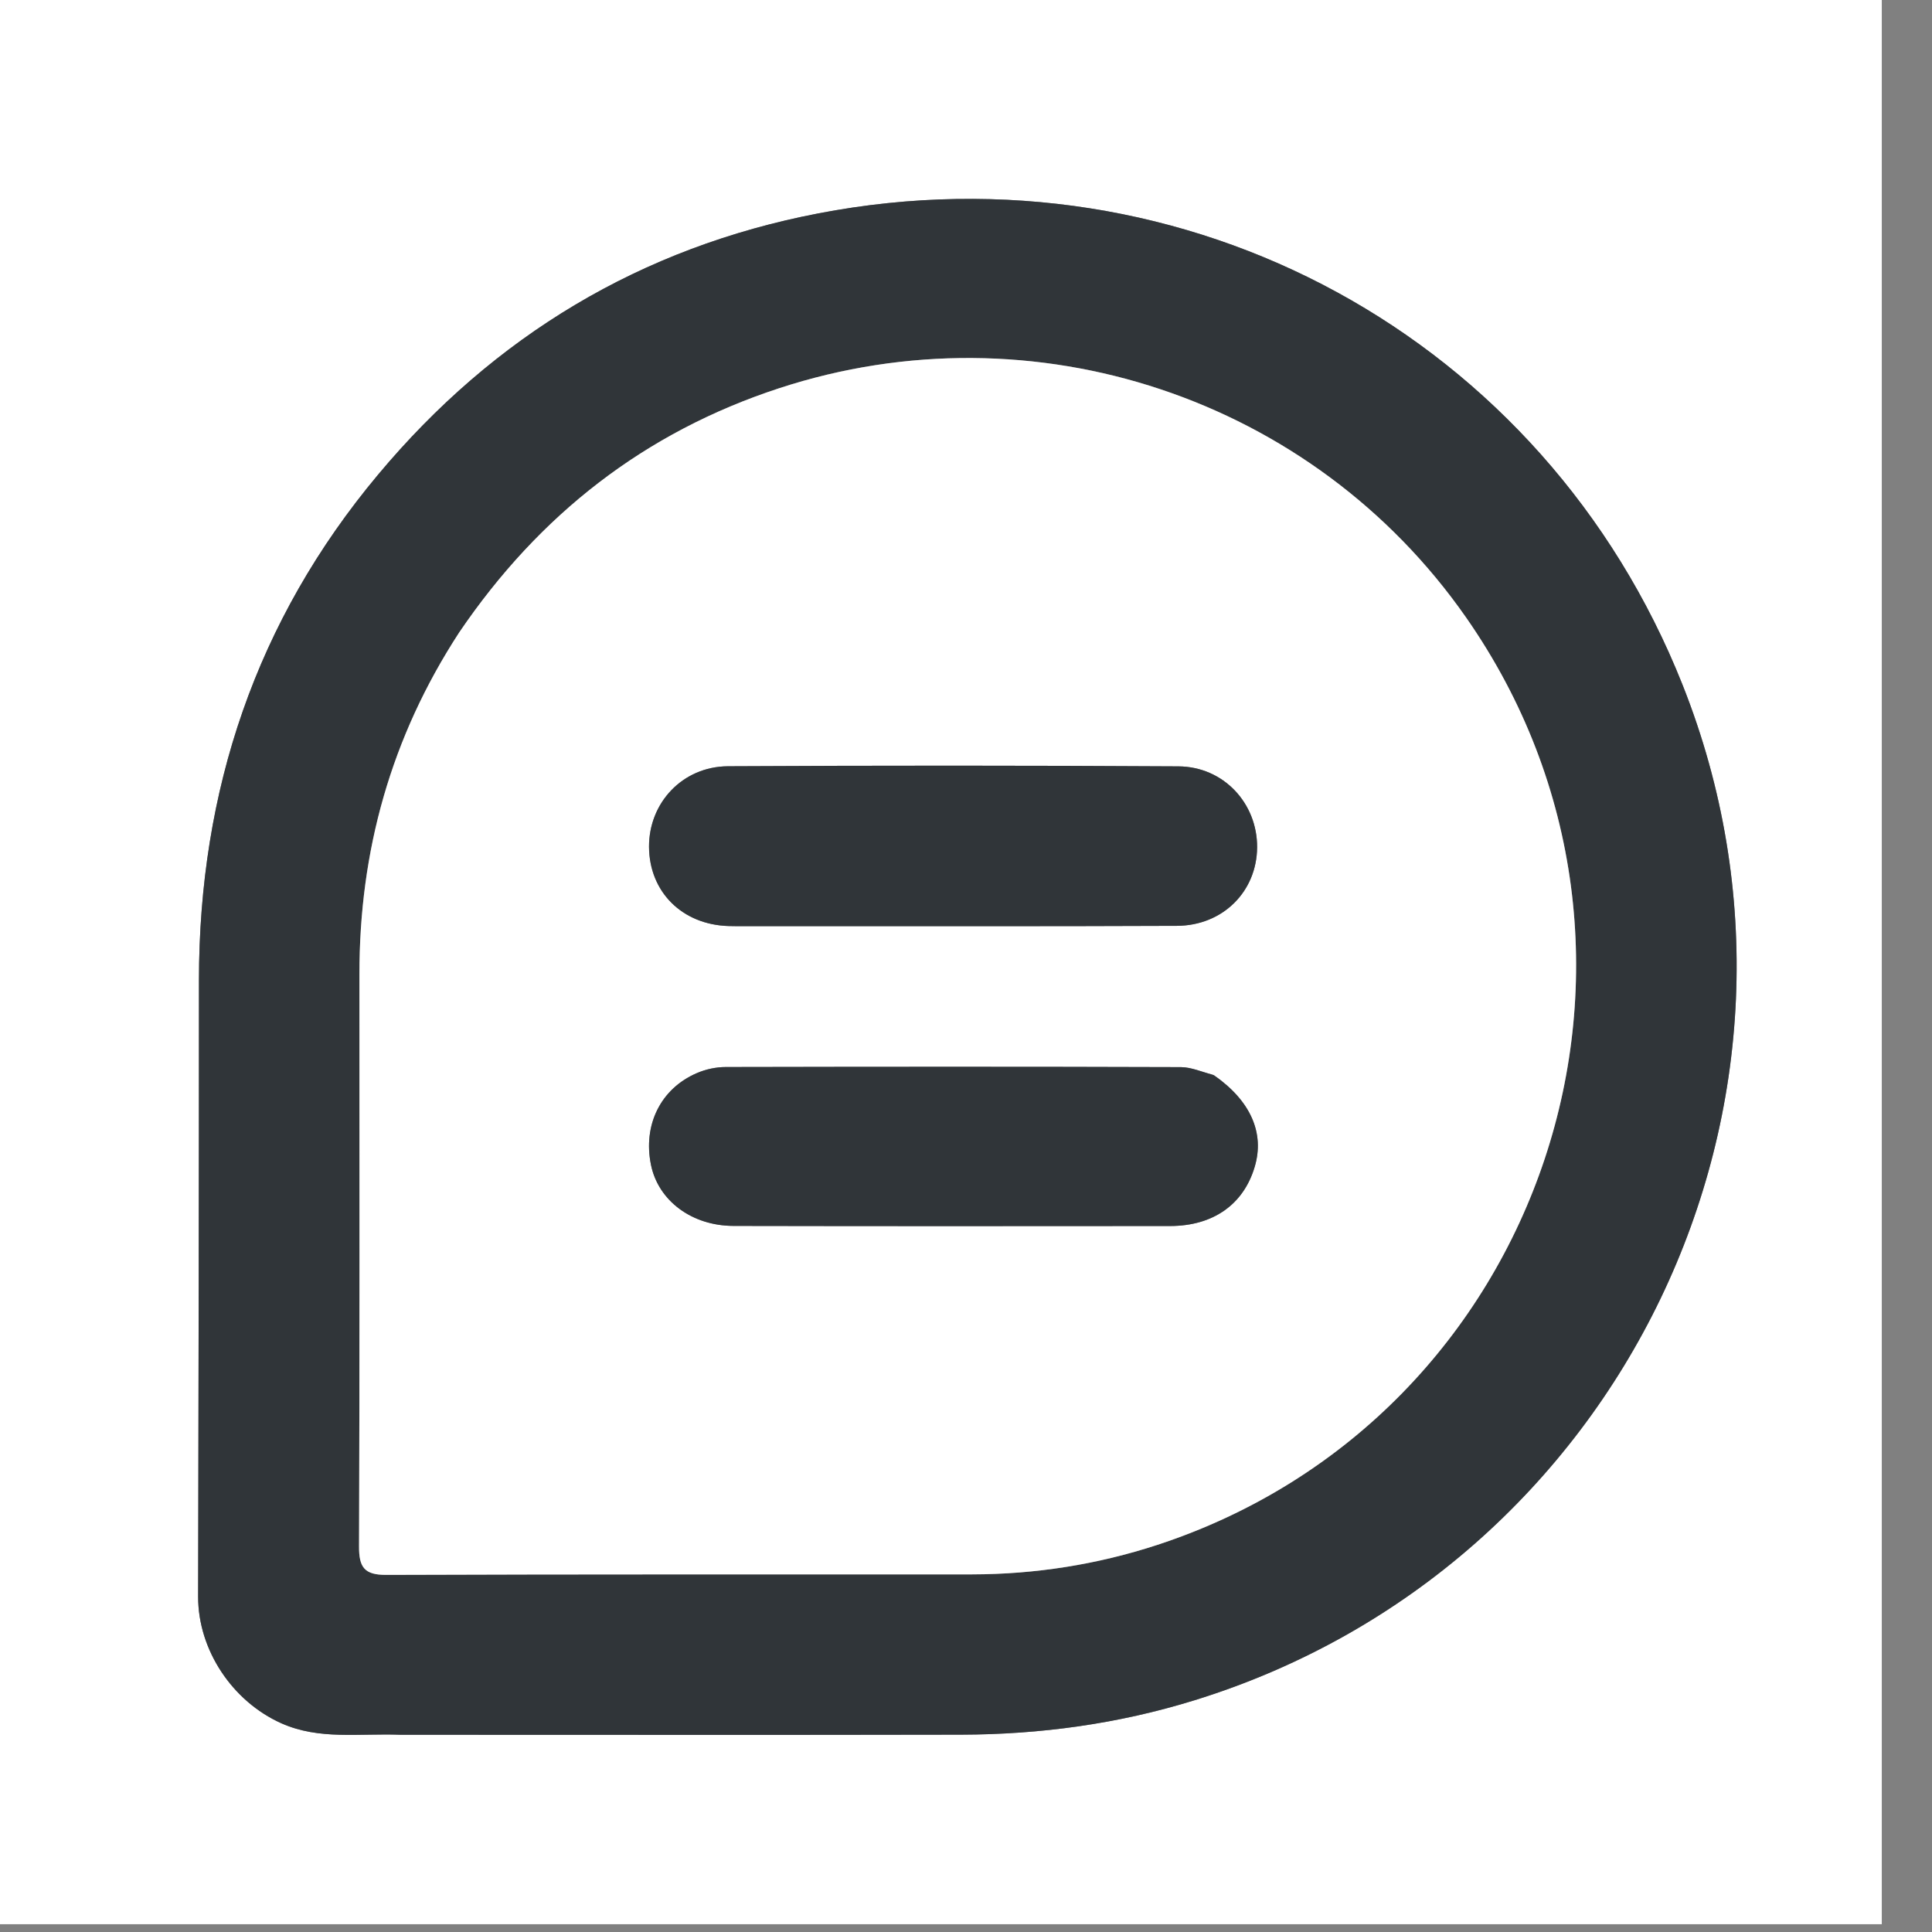 <svg xmlns="http://www.w3.org/2000/svg" xmlns:xlink="http://www.w3.org/1999/xlink" width="100" zoomAndPan="magnify" viewBox="0 0 75 75" height="100" preserveAspectRatio="xMidYMid meet" version="1.0"><rect x="0" y="0" width="75" height="75" fill="#808080" stroke="none"/><defs><clipPath id="a3bfb00ad6"><path d="M 0 0 L 73.051 0 L 73.051 74.699 L 0 74.699 Z M 0 0 " clip-rule="nonzero"/></clipPath></defs><g clip-path="url(#a3bfb00ad6)"><path fill="#ffffff" d="M 43.539 75.172 C 28.125 75.172 12.805 75.172 -2.52 75.172 C -2.52 49.824 -2.52 24.477 -2.52 -0.871 C 22.828 -0.871 48.176 -0.871 73.523 -0.871 C 73.523 24.477 73.523 49.824 73.523 75.172 C 63.559 75.172 53.594 75.172 43.539 75.172 M 15.633 67.344 C 22.855 67.344 30.082 67.355 37.305 67.34 C 40.387 67.332 43.406 66.922 46.371 66.004 C 62.969 60.871 71.719 42.672 65.309 26.566 C 59.953 13.109 46.102 5.531 31.781 8.281 C 24.883 9.605 19.176 13.043 14.68 18.422 C 9.938 24.09 7.727 30.688 7.723 38.055 C 7.723 46.031 7.707 54.008 7.691 61.98 C 7.688 64.055 9.02 66.047 10.922 66.898 C 12.398 67.555 13.934 67.281 15.633 67.344 Z M 15.633 67.344 " fill-opacity="1" fill-rule="nonzero"/></g><path fill="#303539" d="M 15.543 67.344 C 13.934 67.281 12.398 67.555 10.922 66.898 C 9.02 66.047 7.688 64.055 7.691 61.98 C 7.707 54.008 7.723 46.031 7.723 38.055 C 7.727 30.688 9.938 24.09 14.68 18.422 C 19.176 13.043 24.883 9.605 31.781 8.281 C 46.102 5.531 59.953 13.109 65.309 26.566 C 71.719 42.672 62.969 60.871 46.371 66.004 C 43.406 66.922 40.387 67.332 37.305 67.34 C 30.082 67.355 22.855 67.344 15.543 67.344 M 17.797 24.605 C 15.176 28.621 13.949 33.043 13.953 37.824 C 13.953 45.227 13.965 52.629 13.938 60.027 C 13.934 60.84 14.141 61.141 14.996 61.137 C 22.578 61.109 30.16 61.121 37.742 61.117 C 40.195 61.113 42.598 60.734 44.926 59.973 C 59.977 55.035 65.984 36.957 56.906 23.961 C 50.965 15.453 40.129 11.836 30.25 15.07 C 25.035 16.777 20.938 19.969 17.797 24.605 Z M 17.797 24.605 " fill-opacity="1" fill-rule="nonzero"/><path fill="#ffffff" d="M 17.828 24.547 C 20.938 19.969 25.035 16.777 30.25 15.07 C 40.129 11.836 50.965 15.453 56.906 23.961 C 65.984 36.957 59.977 55.035 44.926 59.973 C 42.598 60.734 40.195 61.113 37.742 61.117 C 30.16 61.121 22.578 61.109 14.996 61.137 C 14.141 61.141 13.934 60.84 13.938 60.027 C 13.965 52.629 13.953 45.227 13.953 37.824 C 13.949 33.043 15.176 28.621 17.828 24.547 M 29.727 35.953 C 35.043 35.949 40.363 35.965 45.684 35.941 C 47.473 35.934 48.789 34.605 48.801 32.895 C 48.812 31.188 47.504 29.762 45.746 29.75 C 39.918 29.715 34.086 29.715 28.258 29.746 C 26.496 29.758 25.188 31.164 25.195 32.875 C 25.207 34.625 26.48 35.895 28.285 35.949 C 28.703 35.961 29.125 35.949 29.727 35.953 M 47.059 41.711 C 46.656 41.613 46.254 41.43 45.848 41.426 C 39.957 41.406 34.066 41.41 28.176 41.422 C 27.797 41.422 27.395 41.508 27.047 41.66 C 25.641 42.266 24.957 43.676 25.27 45.215 C 25.551 46.605 26.848 47.586 28.477 47.59 C 34.129 47.602 39.777 47.598 45.43 47.594 C 47.102 47.59 48.277 46.75 48.707 45.297 C 49.098 43.988 48.555 42.73 47.059 41.711 Z M 47.059 41.711 " fill-opacity="1" fill-rule="nonzero"/><path fill="#303539" d="M 29.637 35.953 C 29.125 35.949 28.703 35.961 28.285 35.949 C 26.48 35.895 25.207 34.625 25.195 32.875 C 25.188 31.164 26.496 29.758 28.258 29.746 C 34.086 29.715 39.918 29.715 45.746 29.75 C 47.504 29.762 48.812 31.188 48.801 32.895 C 48.789 34.605 47.473 35.934 45.684 35.941 C 40.363 35.965 35.043 35.949 29.637 35.953 Z M 29.637 35.953 " fill-opacity="1" fill-rule="nonzero"/><path fill="#303539" d="M 47.125 41.738 C 48.555 42.73 49.098 43.988 48.707 45.297 C 48.277 46.75 47.102 47.59 45.43 47.594 C 39.777 47.598 34.129 47.602 28.477 47.59 C 26.848 47.586 25.551 46.605 25.27 45.215 C 24.957 43.676 25.641 42.266 27.047 41.66 C 27.395 41.508 27.797 41.422 28.176 41.422 C 34.066 41.41 39.957 41.406 45.848 41.426 C 46.254 41.43 46.656 41.613 47.125 41.738 Z M 47.125 41.738 " fill-opacity="1" fill-rule="nonzero"/></svg>